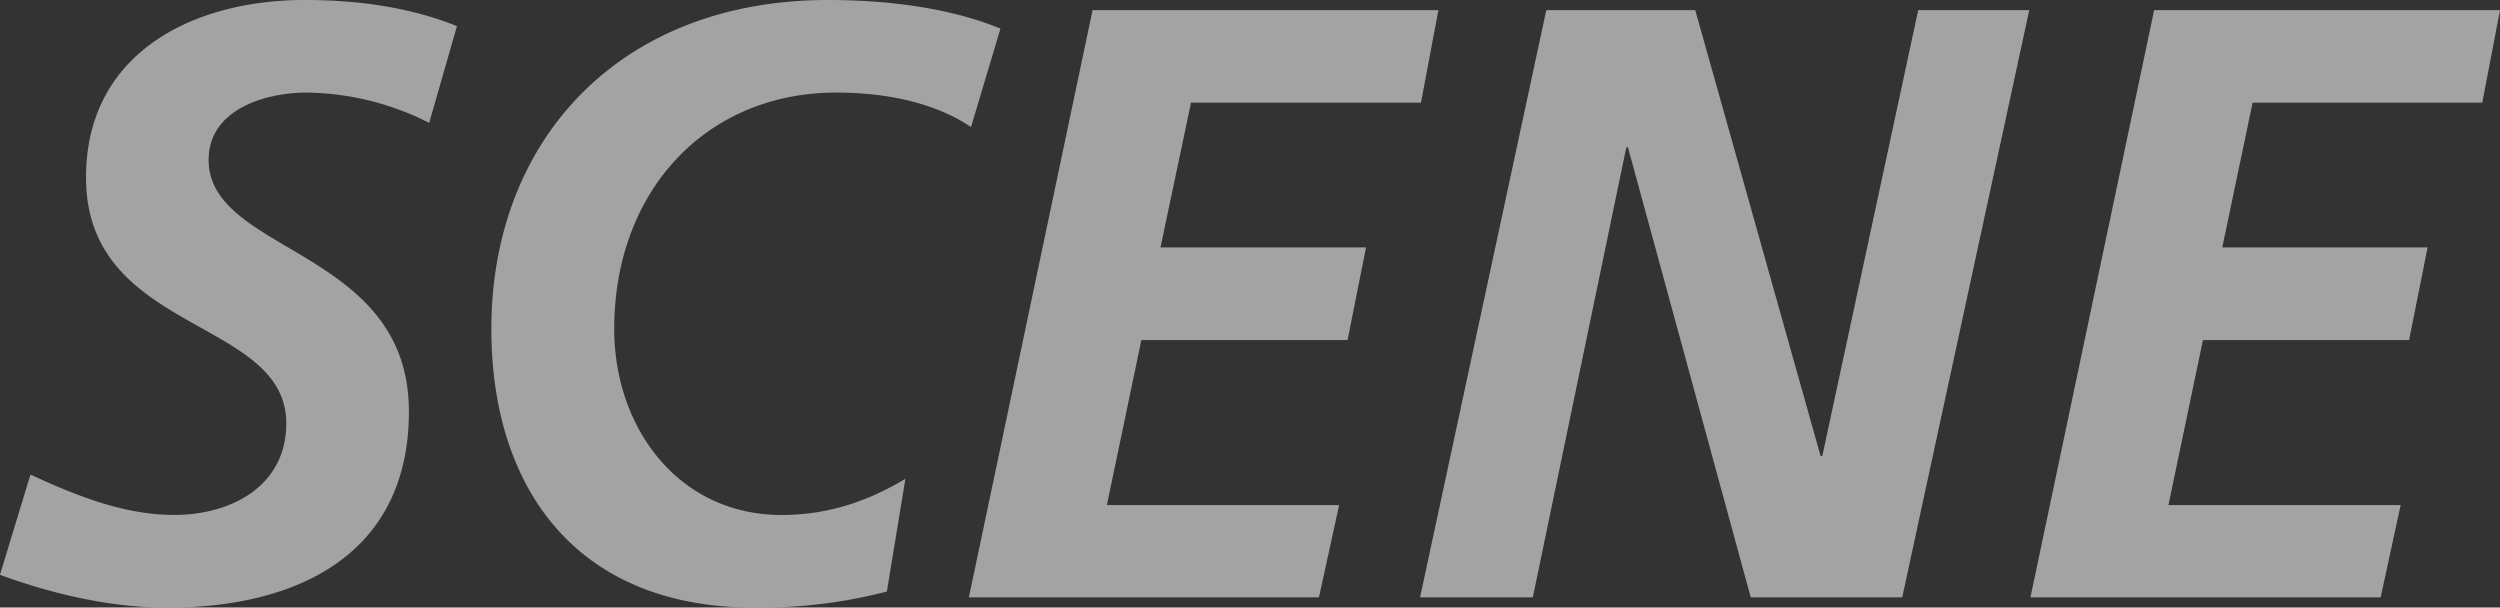 <svg xmlns="http://www.w3.org/2000/svg" viewBox="0 0 573.37 139.34"><rect x="0" y="0" width="573.37" height="139.34" fill="#333333" stroke="none"/><defs><style>.cls-1{opacity:0.55;}.cls-2{fill:#fff;}</style></defs><g id="レイヤー_2" data-name="レイヤー 2"><g id="コンテンツ"><g class="cls-1"><path class="cls-2" d="M98.43,28.18a63.73,63.73,0,0,0-28-6.95c-9.65,0-22.58,3.86-22.58,15.44,0,21.61,45.93,20.26,45.93,57.7,0,33-25.86,45-55.38,45-12.93,0-26.25-3.09-38.41-7.53l7-23c10.42,4.82,21.42,9.26,33,9.26,12.93,0,25.67-6.56,25.67-21,0-24.32-45.93-20.46-45.93-56.36C19.69,12.35,44,0,69.86,0,81.64,0,93.79,1.54,104.8,6Z"/><path class="cls-2" d="M222.7,29.14c-6.18-4.24-16.41-7.91-30.88-7.91-29.91,0-50.95,22.58-50.95,54.23,0,22.58,14.67,42.65,38.41,42.65,11.38,0,20.65-3.66,28.37-8.3l-4.25,25.86a115.36,115.36,0,0,1-30.49,3.67c-40.72,0-60.22-27.4-60.22-63.88C112.69,32,142.22,0,189.89,0c13.51,0,27.79,1.74,39.56,6.56Z"/><path class="cls-2" d="M250.58,2.32H329.9l-4,21.22H273.16l-7,33.2H313.3L309.06,78H261.77l-7.91,37.83h53.27L302.5,137H222.21Z"/><path class="cls-2" d="M354.64,2.32H388.8L417.55,104.6h.39l22-102.28h25.47L436.27,137H401.53L373.36,33.77H373L351.55,137H325.69Z"/><path class="cls-2" d="M494.05,2.32h79.32l-4.06,21.22H516.63l-6.95,33.2h47.09L552.52,78H505.24l-7.91,37.83h53.26L546,137H465.68Z"/></g></g></g></svg>